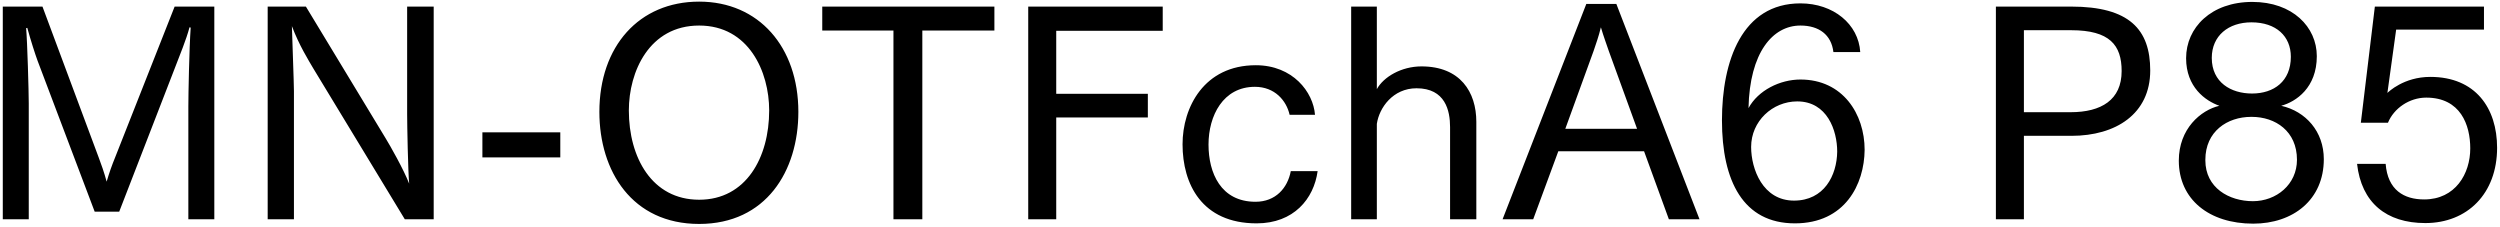<svg 
 xmlns="http://www.w3.org/2000/svg"
 xmlns:xlink="http://www.w3.org/1999/xlink"
 width="617px" height="56px">
<path fill-rule="evenodd"  fill="rgb(0, 0, 0)"
 d="M589.210,22.938 C589.426,22.722 593.242,18.978 599.795,18.978 C610.956,18.978 616.284,26.683 616.284,36.476 C616.284,47.781 608.940,55.053 598.571,55.053 C588.922,55.053 582.802,50.013 581.721,40.436 L588.778,40.436 C589.282,46.917 593.314,49.221 598.283,49.221 C605.987,49.221 609.660,42.884 609.660,36.620 C609.660,30.859 607.284,24.091 598.787,24.091 C594.611,24.091 590.794,26.755 589.354,30.283 L582.657,30.283 L586.114,1.625 L613.044,1.625 L613.044,7.313 L591.370,7.313 L589.210,22.938 ZM556.091,55.197 C545.218,55.197 537.730,49.221 537.730,39.644 C537.730,31.795 543.130,27.187 547.738,26.107 C544.282,24.883 539.530,21.498 539.530,14.370 C539.530,6.809 545.722,0.473 555.875,0.473 C565.812,0.473 571.788,6.665 571.788,13.866 C571.788,21.642 566.676,25.099 563.004,26.107 C569.052,27.475 573.517,32.443 573.517,39.284 C573.517,49.293 565.956,55.197 556.091,55.197 ZM565.380,14.010 C565.380,8.969 561.780,5.513 555.659,5.513 C549.971,5.513 545.866,8.825 545.866,14.298 C545.866,20.346 550.619,23.083 555.803,23.083 C561.204,23.083 565.380,20.058 565.380,14.010 ZM555.731,28.843 C555.731,28.843 555.659,28.843 555.587,28.843 C549.683,28.843 544.282,32.443 544.282,39.428 C544.282,39.500 544.282,39.500 544.282,39.572 C544.282,46.341 550.115,49.653 556.019,49.653 C561.780,49.653 566.892,45.548 566.892,39.428 C566.892,32.371 561.564,28.843 555.731,28.843 ZM511.236,33.523 L499.499,33.523 L499.499,54.117 L492.586,54.117 L492.586,1.625 L511.164,1.625 C525.493,1.625 530.677,7.241 530.677,17.394 C530.677,28.123 522.181,33.523 511.236,33.523 ZM511.164,7.457 L499.499,7.457 L499.499,27.691 L511.020,27.691 C518.580,27.691 523.621,24.667 523.621,17.538 C523.621,11.129 520.668,7.457 511.164,7.457 ZM444.349,19.626 C454.789,19.626 460.190,28.123 460.190,36.980 C460.118,45.476 455.366,55.125 442.980,55.125 C430.235,55.125 424.979,44.684 424.979,29.707 C424.979,15.018 429.947,0.833 444.349,0.833 C452.485,0.833 458.678,5.945 459.110,12.858 L452.485,12.858 C451.981,8.537 448.885,6.305 444.349,6.305 C437.508,6.305 431.820,12.930 431.531,26.683 C433.908,22.290 439.308,19.626 444.349,19.626 ZM432.180,36.260 C432.180,41.732 435.060,49.509 442.764,49.509 C450.181,49.509 453.349,43.316 453.421,37.412 C453.421,32.227 450.973,25.027 443.557,25.027 C437.436,25.027 432.180,29.923 432.180,36.260 ZM405.758,37.340 L384.588,37.340 L378.395,54.117 L370.835,54.117 L391.500,0.977 L398.917,0.977 L419.439,54.117 L411.878,54.117 L405.758,37.340 ZM397.045,12.570 C396.613,11.273 395.749,8.969 395.101,6.737 C394.525,9.113 393.877,10.841 393.301,12.570 L386.316,31.795 L404.030,31.795 L397.045,12.570 ZM357.878,31.363 C357.878,27.331 356.726,21.786 349.597,21.786 C343.765,21.786 340.380,26.611 339.804,30.571 L339.804,54.117 L333.468,54.117 L333.468,1.625 L339.804,1.625 L339.804,22.002 C341.461,18.978 345.853,16.386 350.821,16.386 C360.398,16.386 364.358,22.722 364.358,30.067 L364.358,54.117 L357.878,54.117 L357.878,31.363 ZM309.854,49.797 C314.823,49.797 317.775,46.413 318.567,42.236 L325.191,42.236 C324.255,49.077 319.287,55.125 310.142,55.125 C296.605,55.125 291.853,45.404 291.853,35.612 C291.853,26.467 297.181,16.098 309.926,16.098 C319.071,16.098 324.111,22.722 324.543,28.339 L318.279,28.339 C317.487,24.811 314.607,21.426 309.710,21.426 C301.861,21.426 298.261,28.555 298.261,35.684 C298.261,42.668 301.285,49.797 309.854,49.797 ZM260.678,23.155 L283.288,23.155 L283.288,28.987 L260.678,28.987 L260.678,54.117 L253.765,54.117 L253.765,1.625 L286.960,1.625 L286.960,7.601 L260.678,7.601 L260.678,23.155 ZM227.631,54.117 L220.503,54.117 L220.503,7.529 L202.933,7.529 L202.933,1.625 L245.417,1.625 L245.417,7.529 L227.631,7.529 L227.631,54.117 ZM172.553,55.269 C155.991,55.269 147.926,42.236 147.926,27.619 C147.926,11.417 157.719,0.401 172.553,0.401 C187.242,0.401 197.035,11.562 197.035,27.619 C197.035,42.236 189.042,55.269 172.553,55.269 ZM172.553,6.305 C160.239,6.305 155.199,17.682 155.199,27.259 C155.199,38.852 160.888,49.293 172.553,49.293 C184.146,49.293 189.834,38.852 189.834,27.259 C189.834,17.682 184.794,6.305 172.553,6.305 ZM119.055,32.659 L138.281,32.659 L138.281,38.852 L119.055,38.852 L119.055,32.659 ZM77.368,16.962 C76.144,14.874 73.840,11.201 72.040,6.449 C72.112,9.329 72.544,20.562 72.544,22.506 L72.544,54.117 L66.063,54.117 L66.063,1.625 L75.496,1.625 L95.154,34.099 C96.306,35.972 99.618,41.804 100.986,45.332 C100.698,42.380 100.482,30.787 100.482,28.195 L100.482,1.625 L107.035,1.625 L107.035,54.117 L99.906,54.117 L77.368,16.962 ZM46.484,26.251 C46.484,23.371 46.700,12.066 47.060,6.809 L46.772,6.737 C45.980,9.761 44.324,13.722 43.172,16.746 L29.419,52.245 L23.370,52.245 L9.257,14.946 C8.681,13.362 7.601,10.049 6.737,6.881 L6.449,6.953 C6.737,10.049 7.097,22.650 7.097,25.531 L7.097,54.117 L0.688,54.117 L0.688,1.625 L10.481,1.625 L24.378,38.924 C24.882,40.220 25.746,42.668 26.322,44.828 C26.970,42.596 27.618,40.796 28.411,38.852 L43.100,1.625 L52.893,1.625 L52.893,54.117 L46.484,54.117 L46.484,26.251 Z"/>
</svg>